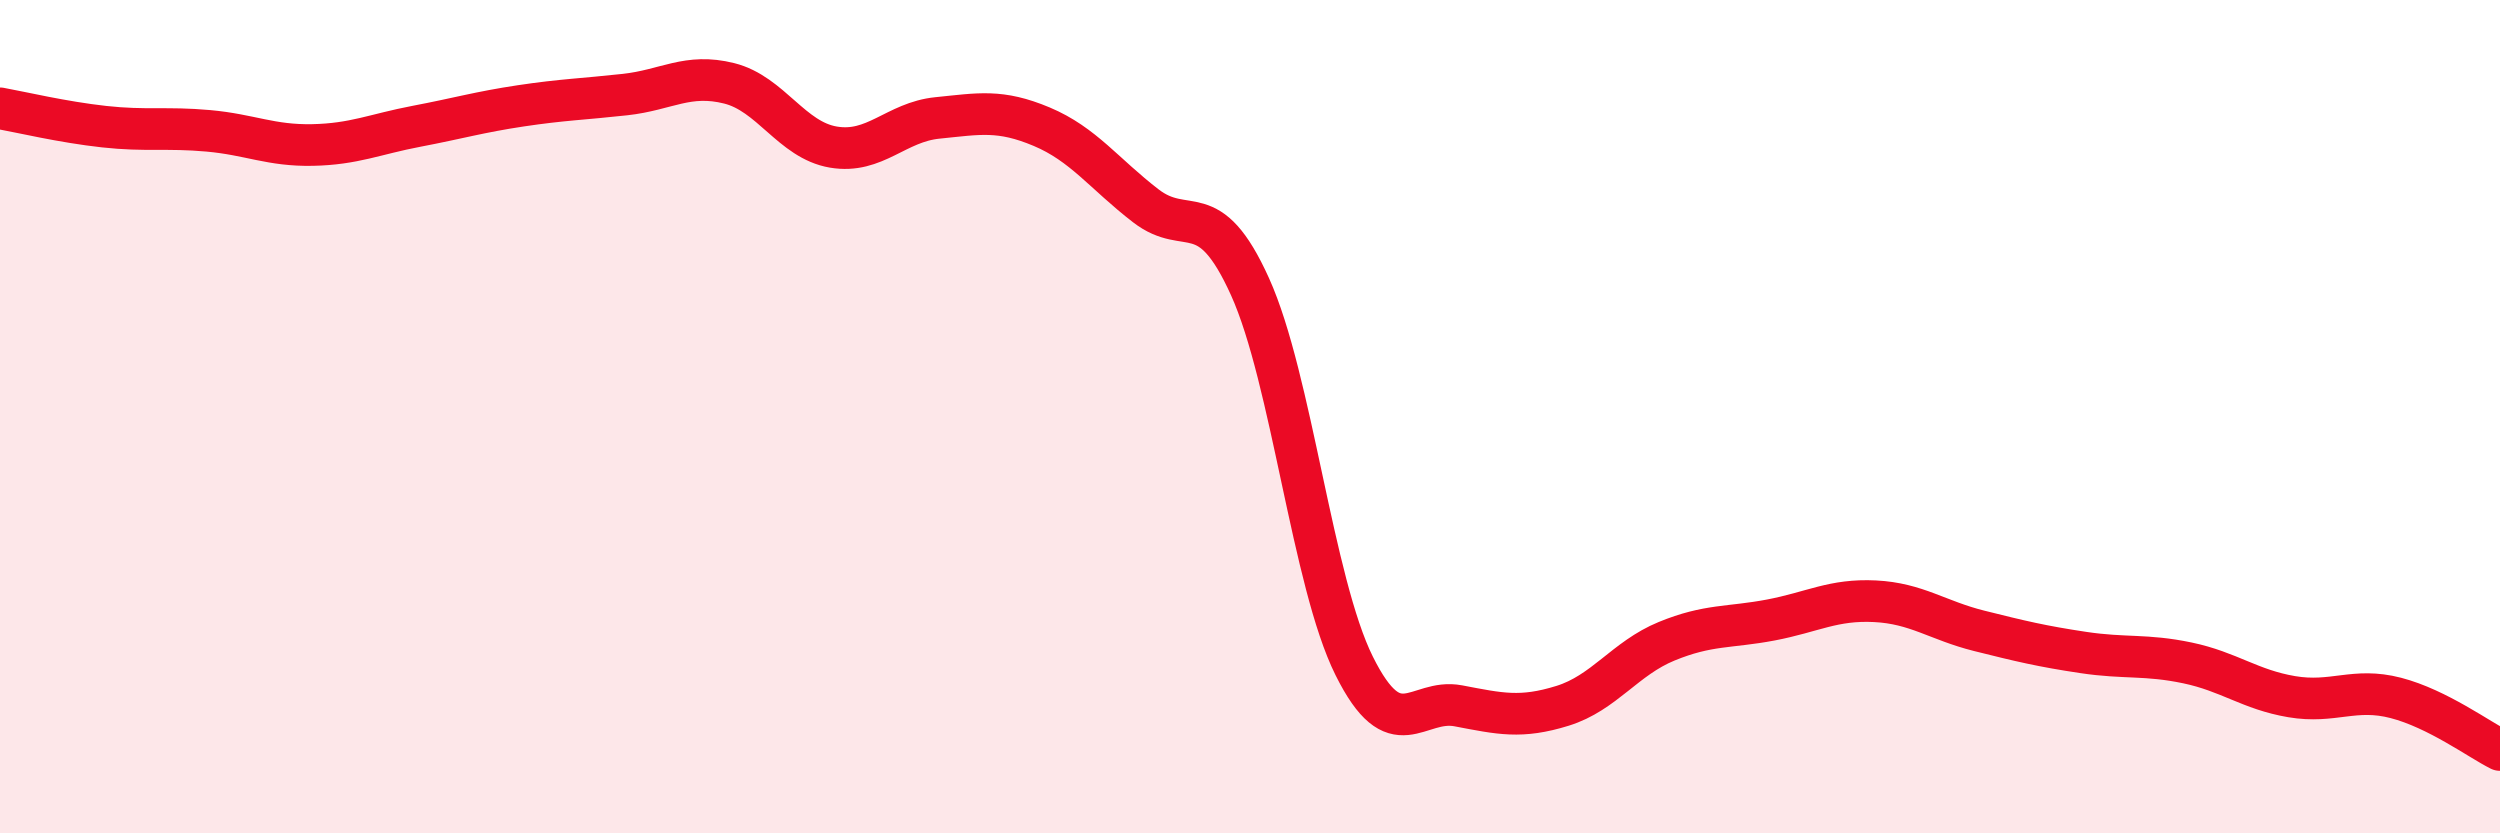 
    <svg width="60" height="20" viewBox="0 0 60 20" xmlns="http://www.w3.org/2000/svg">
      <path
        d="M 0,2.6 C 0.5,2.69 1.5,2.93 2.5,3.04 C 3.5,3.15 4,3.05 5,3.14 C 6,3.23 6.5,3.5 7.5,3.48 C 8.5,3.46 9,3.22 10,3.03 C 11,2.84 11.5,2.69 12.5,2.54 C 13.5,2.39 14,2.38 15,2.27 C 16,2.16 16.5,1.75 17.5,2 C 18.5,2.25 19,3.36 20,3.53 C 21,3.7 21.5,2.93 22.5,2.83 C 23.5,2.73 24,2.62 25,3.04 C 26,3.46 26.5,4.17 27.5,4.94 C 28.5,5.71 29,4.67 30,6.88 C 31,9.09 31.5,13.97 32.5,15.98 C 33.5,17.99 34,16.75 35,16.94 C 36,17.13 36.5,17.25 37.5,16.94 C 38.5,16.63 39,15.8 40,15.39 C 41,14.98 41.5,15.07 42.5,14.88 C 43.5,14.69 44,14.38 45,14.43 C 46,14.48 46.5,14.89 47.5,15.14 C 48.5,15.39 49,15.51 50,15.66 C 51,15.81 51.5,15.7 52.5,15.91 C 53.5,16.12 54,16.55 55,16.72 C 56,16.89 56.5,16.49 57.5,16.75 C 58.5,17.01 59.5,17.75 60,18L60 20L0 20Z"
        fill="#EB0A25"
        opacity="0.1"
        stroke-linecap="round"
        stroke-linejoin="round"
      />
      <path
        d="M 0,2.6 C 0.5,2.69 1.5,2.93 2.5,3.04 C 3.5,3.15 4,3.05 5,3.14 C 6,3.23 6.5,3.5 7.5,3.48 C 8.5,3.46 9,3.22 10,3.03 C 11,2.84 11.5,2.69 12.5,2.54 C 13.5,2.39 14,2.38 15,2.27 C 16,2.16 16.5,1.75 17.5,2 C 18.5,2.25 19,3.36 20,3.53 C 21,3.7 21.5,2.93 22.5,2.83 C 23.5,2.73 24,2.62 25,3.04 C 26,3.46 26.5,4.17 27.5,4.94 C 28.5,5.71 29,4.67 30,6.88 C 31,9.09 31.5,13.97 32.5,15.98 C 33.5,17.99 34,16.75 35,16.94 C 36,17.13 36.5,17.25 37.5,16.94 C 38.5,16.63 39,15.8 40,15.39 C 41,14.98 41.5,15.07 42.5,14.88 C 43.5,14.69 44,14.38 45,14.43 C 46,14.48 46.5,14.89 47.5,15.14 C 48.5,15.39 49,15.51 50,15.66 C 51,15.81 51.5,15.7 52.5,15.91 C 53.5,16.12 54,16.55 55,16.72 C 56,16.89 56.5,16.49 57.5,16.75 C 58.5,17.01 59.5,17.75 60,18"
        stroke="#EB0A25"
        stroke-width="1"
        fill="none"
        stroke-linecap="round"
        stroke-linejoin="round"
      />
    </svg>
  